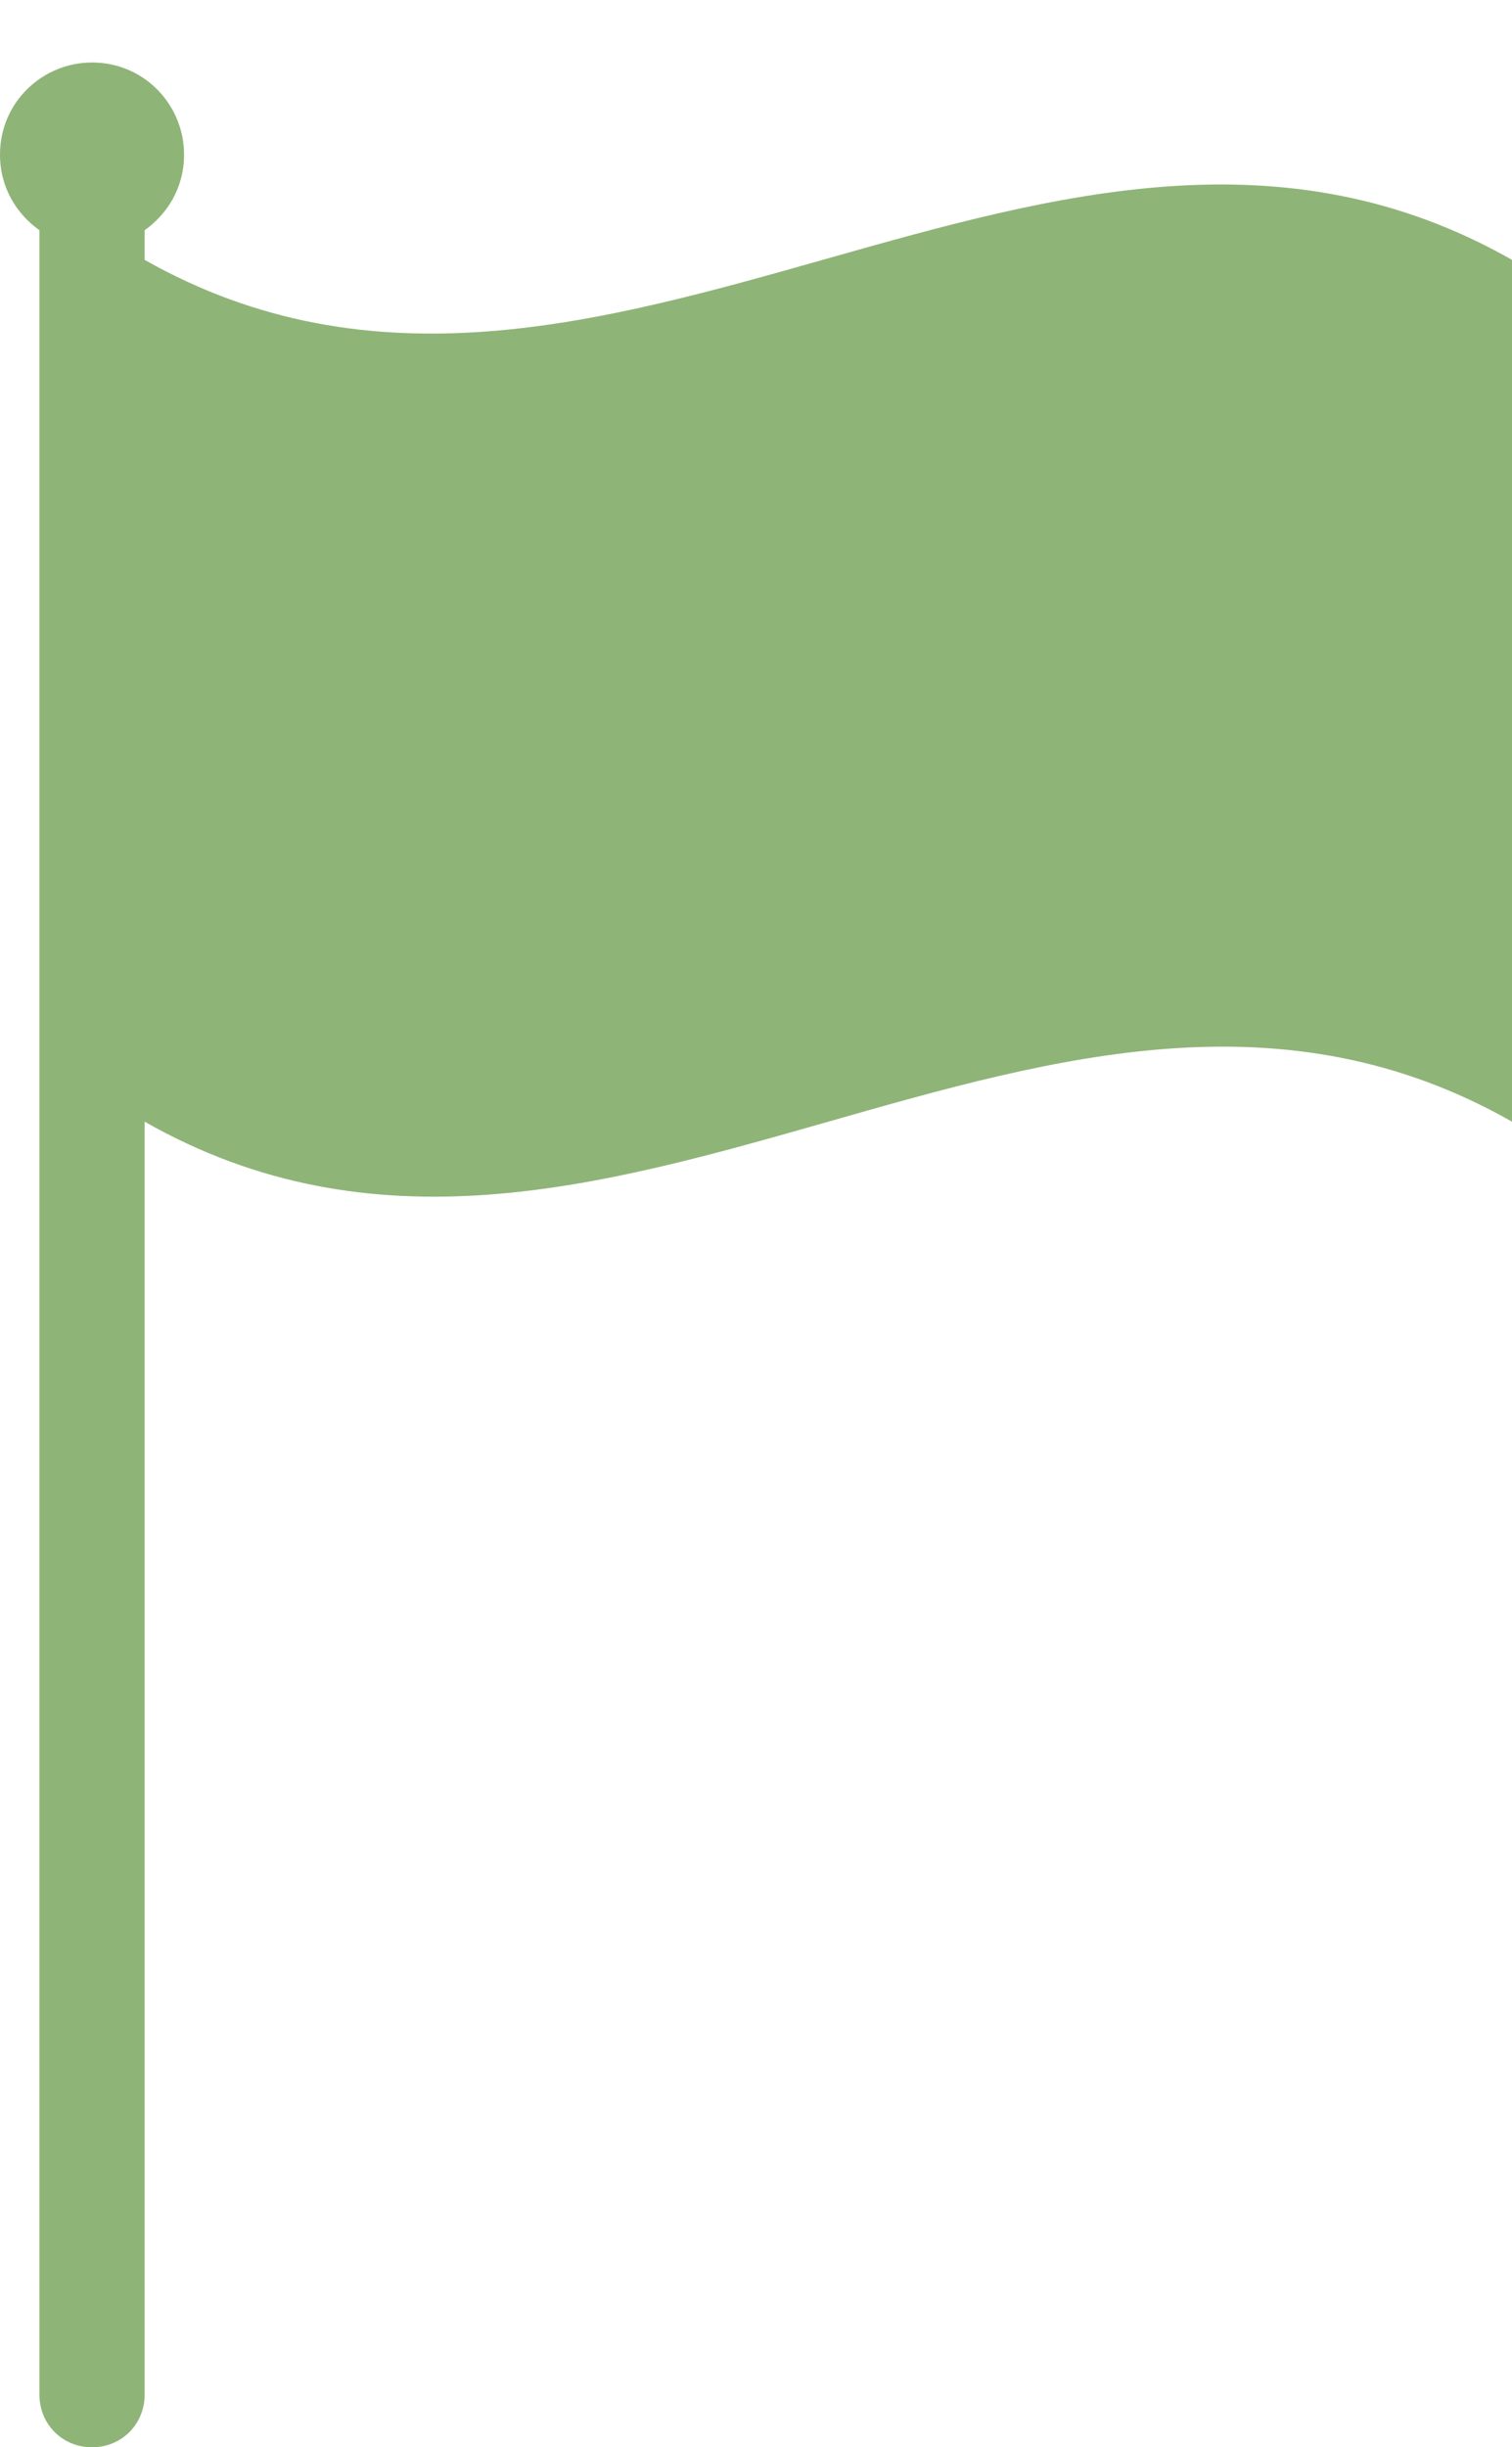 <?xml version="1.0" encoding="UTF-8" standalone="no"?><svg xmlns="http://www.w3.org/2000/svg" xmlns:xlink="http://www.w3.org/1999/xlink" fill="#8fb478" height="74.4" preserveAspectRatio="xMidYMid meet" version="1" viewBox="27.0 11.9 46.0 74.4" width="46" zoomAndPan="magnify"><g id="change1_1"><path d="M31.4,19.8v-0.7c0-0.1,0-0.1,0-0.2c0.7-0.5,1.2-1.3,1.2-2.3c0-1.5-1.2-2.8-2.8-2.8c-1.5,0-2.8,1.2-2.8,2.8 c0,1,0.5,1.8,1.2,2.3c0,0.1,0,0.1,0,0.2v65.6c0,0.9,0.7,1.6,1.6,1.6c0.9,0,1.6-0.7,1.6-1.6V46c13.9,7.9,27.7-7.9,41.6,0 c0-8.7,0-17.5,0-26.2C59.1,11.9,45.2,27.6,31.4,19.8z" fill="inherit"/></g></svg>